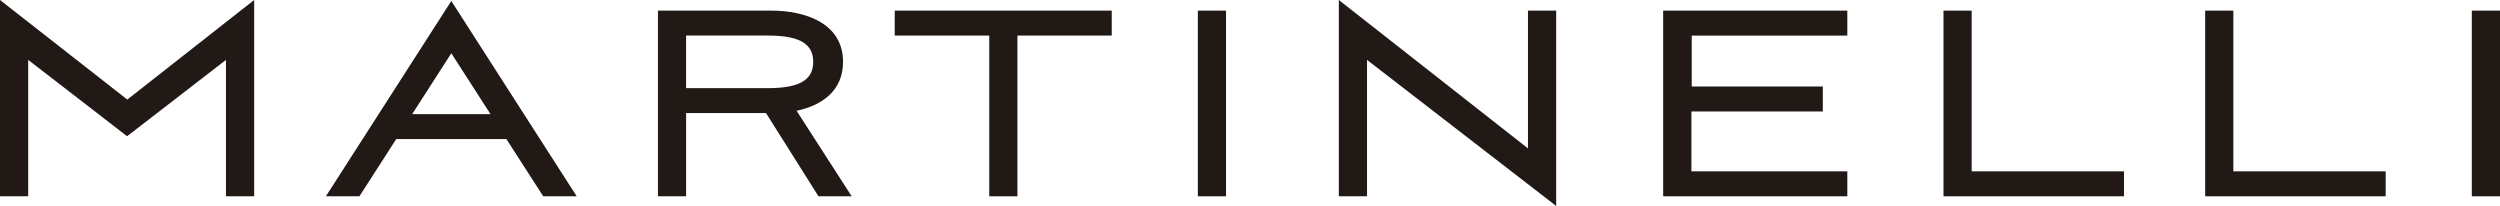 <?xml version="1.0" encoding="UTF-8"?>
<svg id="Capa_2" data-name="Capa 2" xmlns="http://www.w3.org/2000/svg" viewBox="0 0 969.97 79.91">
  <defs>
    <style>
      .cls-1 {
        fill: #211915;
      }
    </style>
  </defs>
  <g id="Capa_1-2" data-name="Capa 1">
    <g>
      <polygon class="cls-1" points="0 0 0 76.16 10.94 76.16 10.94 23.24 40.2 45.82 49.3 52.86 58.51 45.76 87.67 23.24 87.67 76.16 98.61 76.16 98.61 0 49.39 38.63 0 0"/>
      <polygon class="cls-1" points="530.39 23.24 603.78 79.91 603.78 4.12 592.83 4.12 592.83 57.57 519.45 0 519.45 76.16 530.39 76.16 530.39 23.24"/>
      <rect class="cls-1" x="464.75" y="4.12" width="10.94" height="72.04"/>
      <polygon class="cls-1" points="383.82 76.16 394.75 76.16 394.75 13.8 431.34 13.8 431.34 4.12 347.14 4.12 347.14 13.8 383.82 13.8 383.82 76.16"/>
      <path class="cls-1" d="M126.45,76.16h13l14.28-22.21h42.74l14.3,22.21h12.99L175.1.38l-48.66,75.78ZM159.92,44.28l15.19-23.62,15.2,23.62h-30.38Z"/>
      <path class="cls-1" d="M309.07,42.99c9.66-2.08,18.02-7.62,18.02-18.99,0-15.1-14.81-19.88-27.81-19.88h-44.01v72.04h10.93v-32.28h31.01l20.35,32.28h12.88l-21.37-33.17ZM266.2,34.2V13.8h31.79c12.74,0,17.52,3.49,17.52,10.2s-4.78,10.2-17.52,10.2h-31.79Z"/>
      <polygon class="cls-1" points="866.51 4.12 855.58 4.12 855.58 76.16 925.61 76.16 925.61 66.48 866.51 66.48 866.51 4.12"/>
      <rect class="cls-1" x="959.03" y="4.12" width="10.94" height="72.04"/>
      <polygon class="cls-1" points="645.29 76.16 716.74 76.16 716.74 66.48 656.25 66.48 656.25 43.25 707.23 43.25 707.23 33.56 656.37 33.56 656.37 13.81 716.74 13.81 716.74 4.12 645.29 4.12 645.29 76.16"/>
      <polygon class="cls-1" points="764.98 4.12 754.05 4.12 754.05 76.16 824.08 76.16 824.08 66.48 764.98 66.48 764.98 4.12"/>
    </g>
  </g>
</svg>
